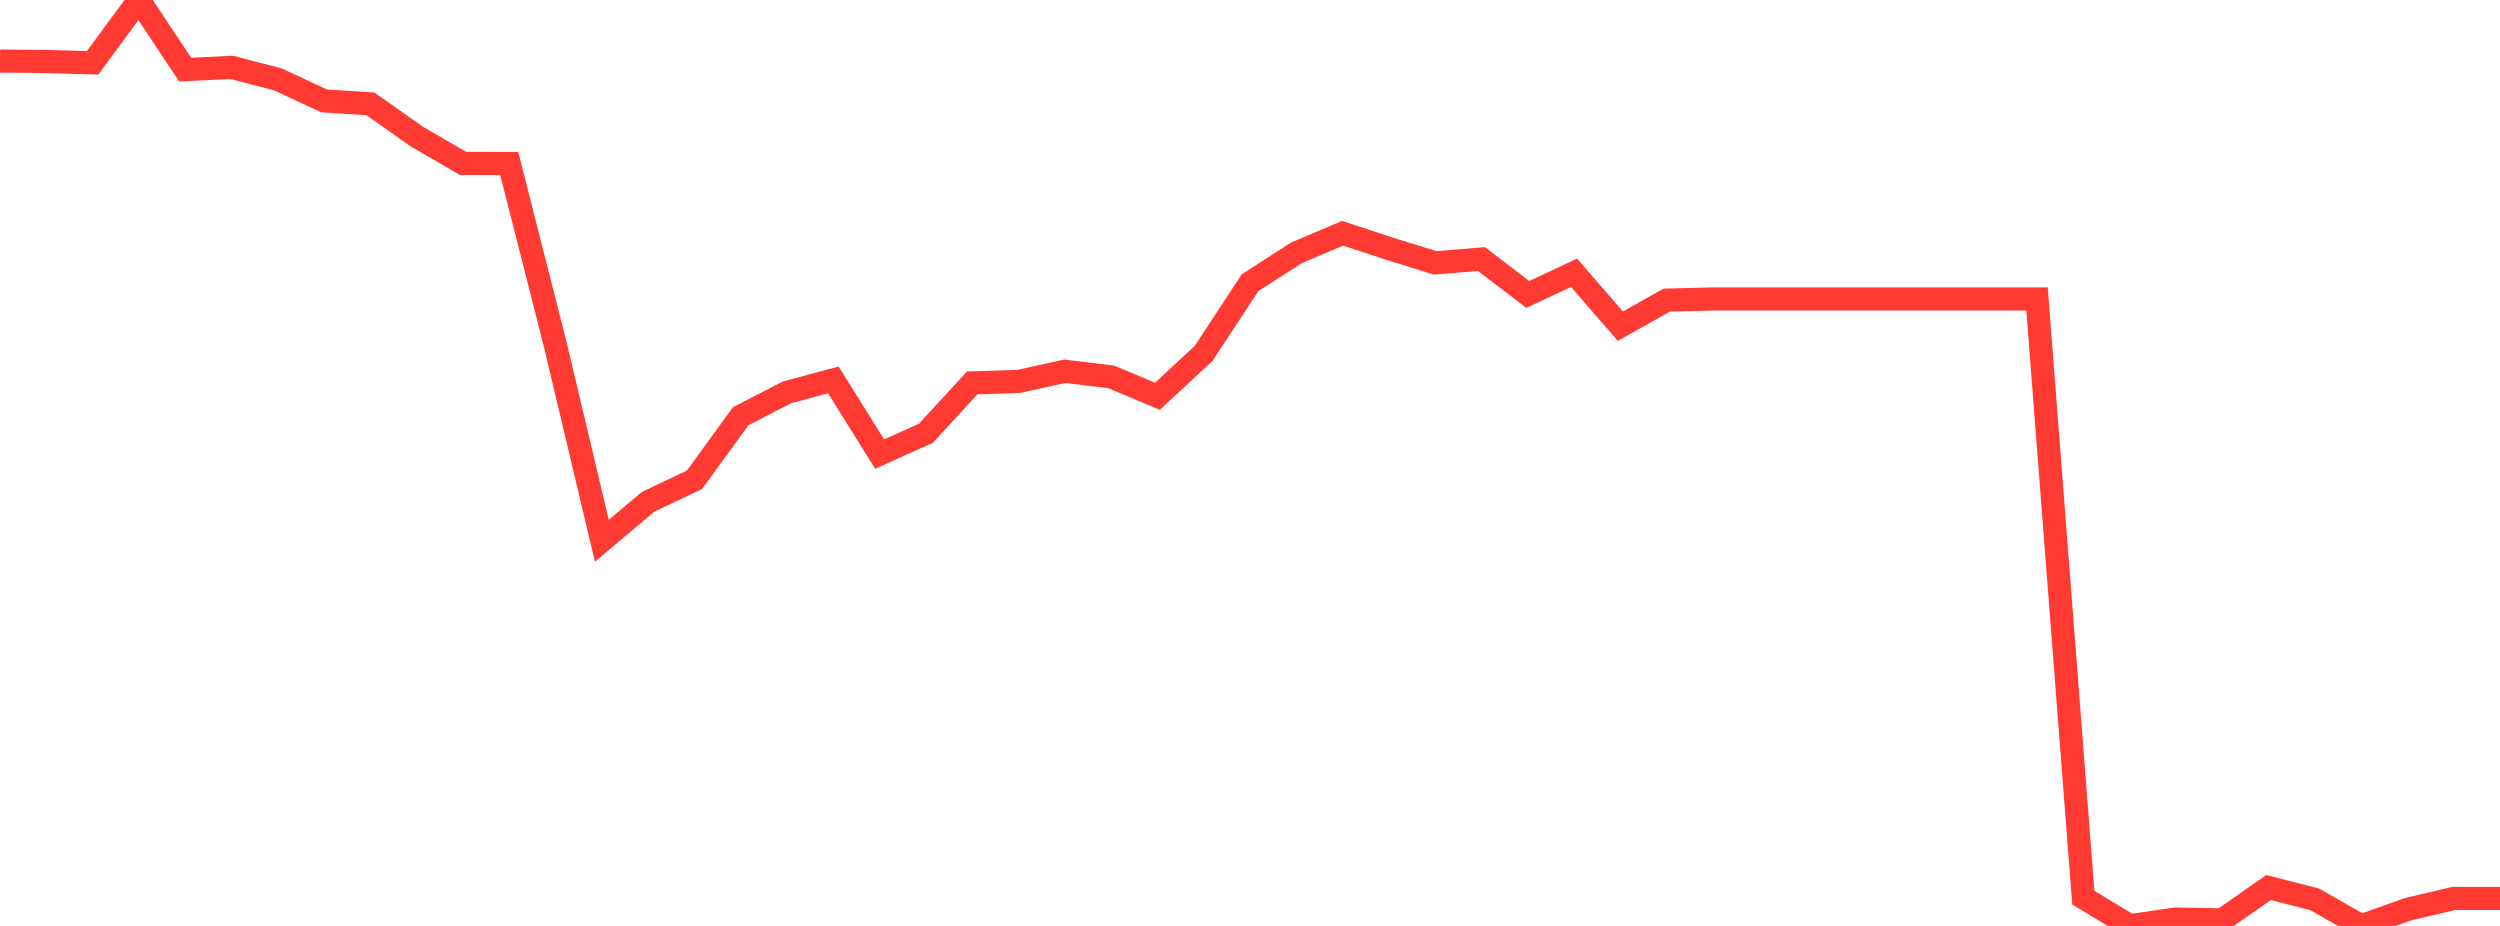 <?xml version="1.0" standalone="no"?>
<!DOCTYPE svg PUBLIC "-//W3C//DTD SVG 1.1//EN" "http://www.w3.org/Graphics/SVG/1.1/DTD/svg11.dtd">

<svg width="135" height="50" viewBox="0 0 135 50" preserveAspectRatio="none" 
  xmlns="http://www.w3.org/2000/svg"
  xmlns:xlink="http://www.w3.org/1999/xlink">


<polyline points="0.0, 3.297 2.5, 3.321 5.0, 3.393 7.5, 0.0 10.0, 3.761 12.5, 3.637 15.0, 4.283 17.5, 5.449 20.0, 5.607 22.5, 7.37 25.0, 8.823 27.5, 8.831 30.0, 18.669 32.5, 29.201 35.0, 27.095 37.5, 25.91 40.0, 22.475 42.5, 21.186 45.0, 20.515 47.5, 24.52 50.0, 23.395 52.5, 20.677 55.0, 20.597 57.5, 20.049 60.0, 20.351 62.5, 21.399 65.0, 19.079 67.5, 15.269 70.0, 13.656 72.5, 12.596 75.0, 13.42 77.5, 14.195 80.0, 13.989 82.5, 15.9 85.0, 14.731 87.5, 17.614 90.0, 16.207 92.5, 16.145 95.0, 16.145 97.5, 16.145 100.0, 16.145 102.5, 16.145 105.0, 16.145 107.5, 16.145 110.0, 16.145 112.5, 48.474 115.0, 49.987 117.5, 49.628 120.0, 49.674 122.5, 47.928 125.0, 48.566 127.5, 50.0 130.0, 49.107 132.5, 48.516 135.0, 48.516" fill="none" stroke="#ff3a33" stroke-width="1.25"/>

</svg>